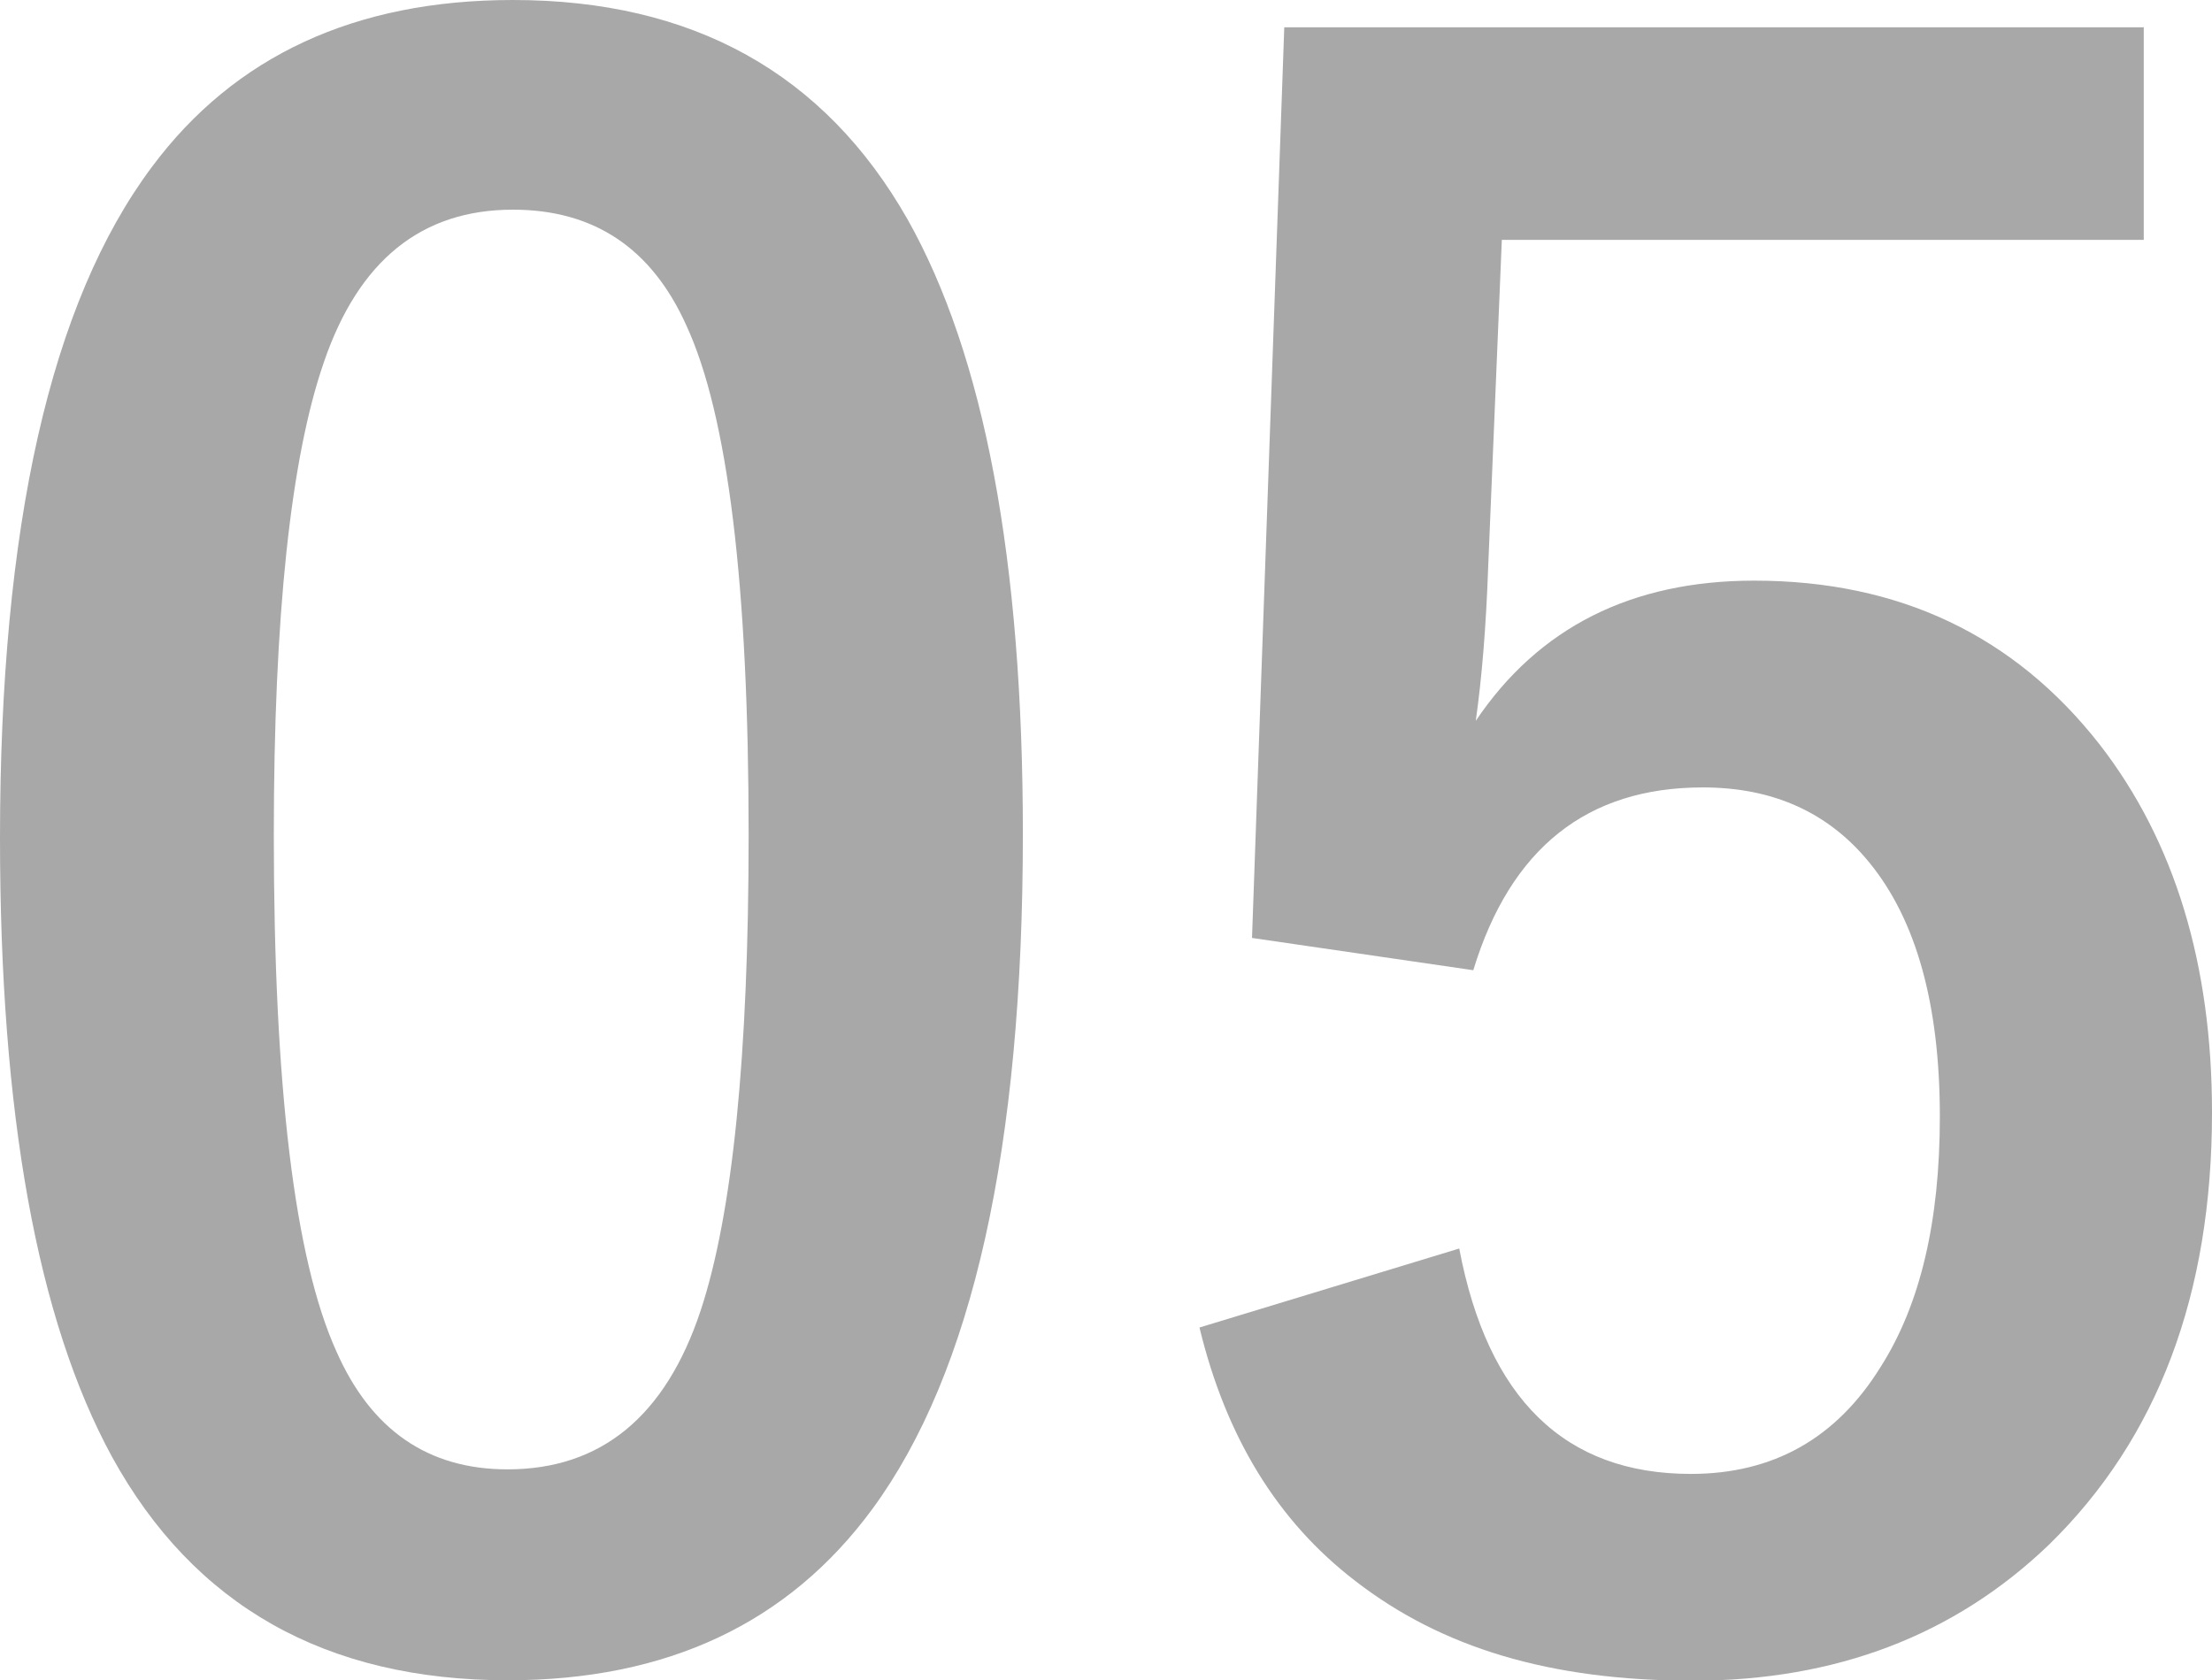<?xml version="1.0" encoding="UTF-8"?><svg id="_レイヤー_2" xmlns="http://www.w3.org/2000/svg" viewBox="0 0 53.48 40.63"><defs><style>.cls-1{fill:#a8a8a8;stroke-width:0px;}</style></defs><g id="_レイヤー_1-2"><path class="cls-1" d="M12.4,0c4.35,0,7.53,1.77,9.54,5.3,1.86,3.3,2.79,8.25,2.79,14.87,0,7.57-1.21,13.01-3.64,16.32-2.03,2.76-4.96,4.14-8.81,4.14-4.4,0-7.59-1.8-9.57-5.4-1.81-3.32-2.71-8.3-2.71-14.97C0,12.73,1.22,7.32,3.67,4.04,5.67,1.35,8.59,0,12.4,0ZM12.4,5.07c-2.21,0-3.73,1.23-4.57,3.69-.8,2.31-1.21,6.12-1.21,11.43,0,6.08.5,10.24,1.51,12.48.84,1.91,2.22,2.86,4.14,2.86,2.26,0,3.82-1.28,4.67-3.84.77-2.33,1.16-6.16,1.16-11.5,0-6.04-.5-10.15-1.51-12.33-.84-1.86-2.23-2.79-4.19-2.79Z"/><path class="cls-1" d="M51.83.65v5.15h-15.52l-.33,7.91c-.05,1.42-.15,2.66-.3,3.72,1.52-2.26,3.77-3.39,6.73-3.39,3.5,0,6.29,1.32,8.36,3.97,1.81,2.34,2.71,5.31,2.71,8.89,0,4.4-1.31,7.88-3.94,10.45-2.28,2.19-5.15,3.29-8.61,3.29s-6.08-.8-8.16-2.41c-1.88-1.44-3.13-3.48-3.77-6.13l6.28-1.91c.69,3.63,2.55,5.45,5.6,5.45,1.99,0,3.52-.86,4.59-2.59.96-1.51,1.43-3.52,1.43-6.05,0-2.71-.57-4.76-1.71-6.15-.99-1.21-2.33-1.81-4.02-1.81-2.8,0-4.65,1.47-5.55,4.42l-5.35-.78.78-22.02h20.77Z"/></g></svg>